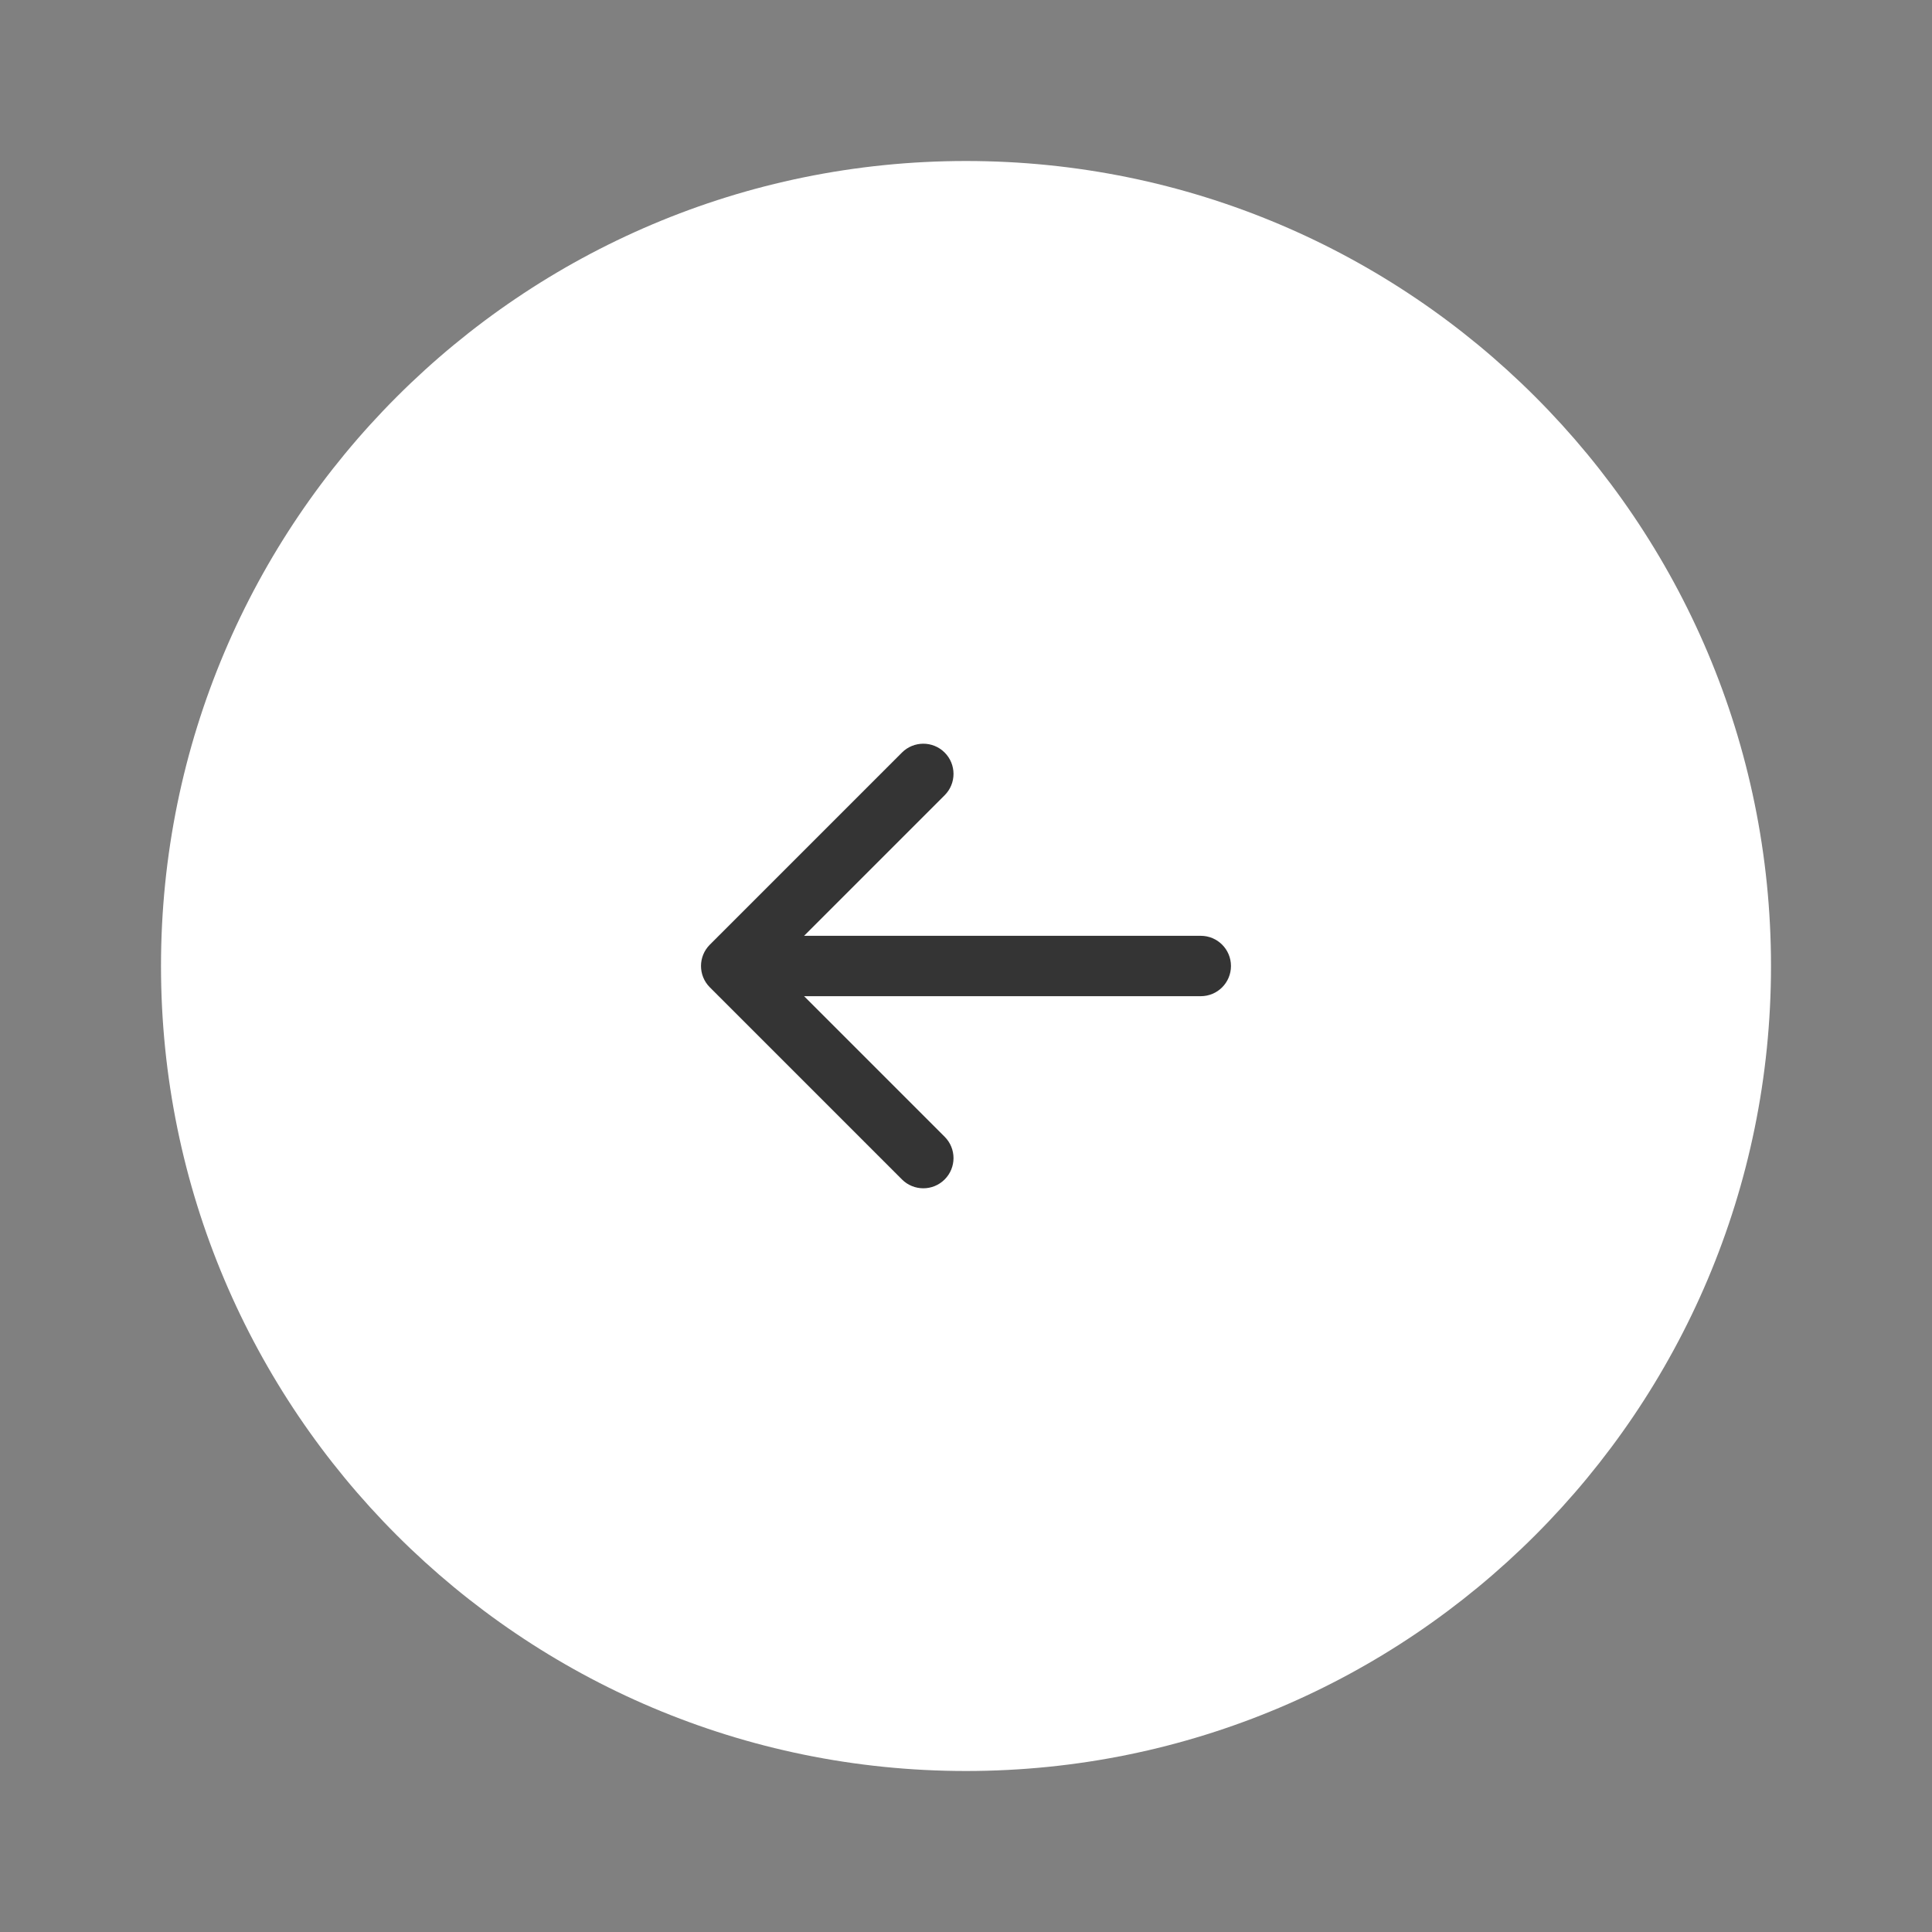 <svg width="48" height="48" viewBox="0 0 48 48" fill="none" xmlns="http://www.w3.org/2000/svg">
<rect x="0" y="0" width="48" height="48" fill="#808080" stroke="none"/>
<path d="M4 24C4 35.046 12.954 44 24 44C35.046 44 44 35.046 44 24C44 12.954 35.046 4 24 4C12.954 4 4 12.954 4 24Z" fill="white"/>
<path d="M29.833 24.75C30.248 24.75 30.583 24.414 30.583 24C30.583 23.586 30.248 23.25 29.833 23.25L29.833 24.75ZM17.636 23.47C17.343 23.763 17.343 24.237 17.636 24.53L22.409 29.303C22.702 29.596 23.177 29.596 23.47 29.303C23.763 29.01 23.763 28.535 23.47 28.243L19.227 24L23.47 19.757C23.763 19.465 23.763 18.99 23.47 18.697C23.177 18.404 22.702 18.404 22.409 18.697L17.636 23.47ZM29.833 23.25L18.167 23.25L18.167 24.75L29.833 24.75L29.833 23.25Z" fill="#343434"/>
</svg>
